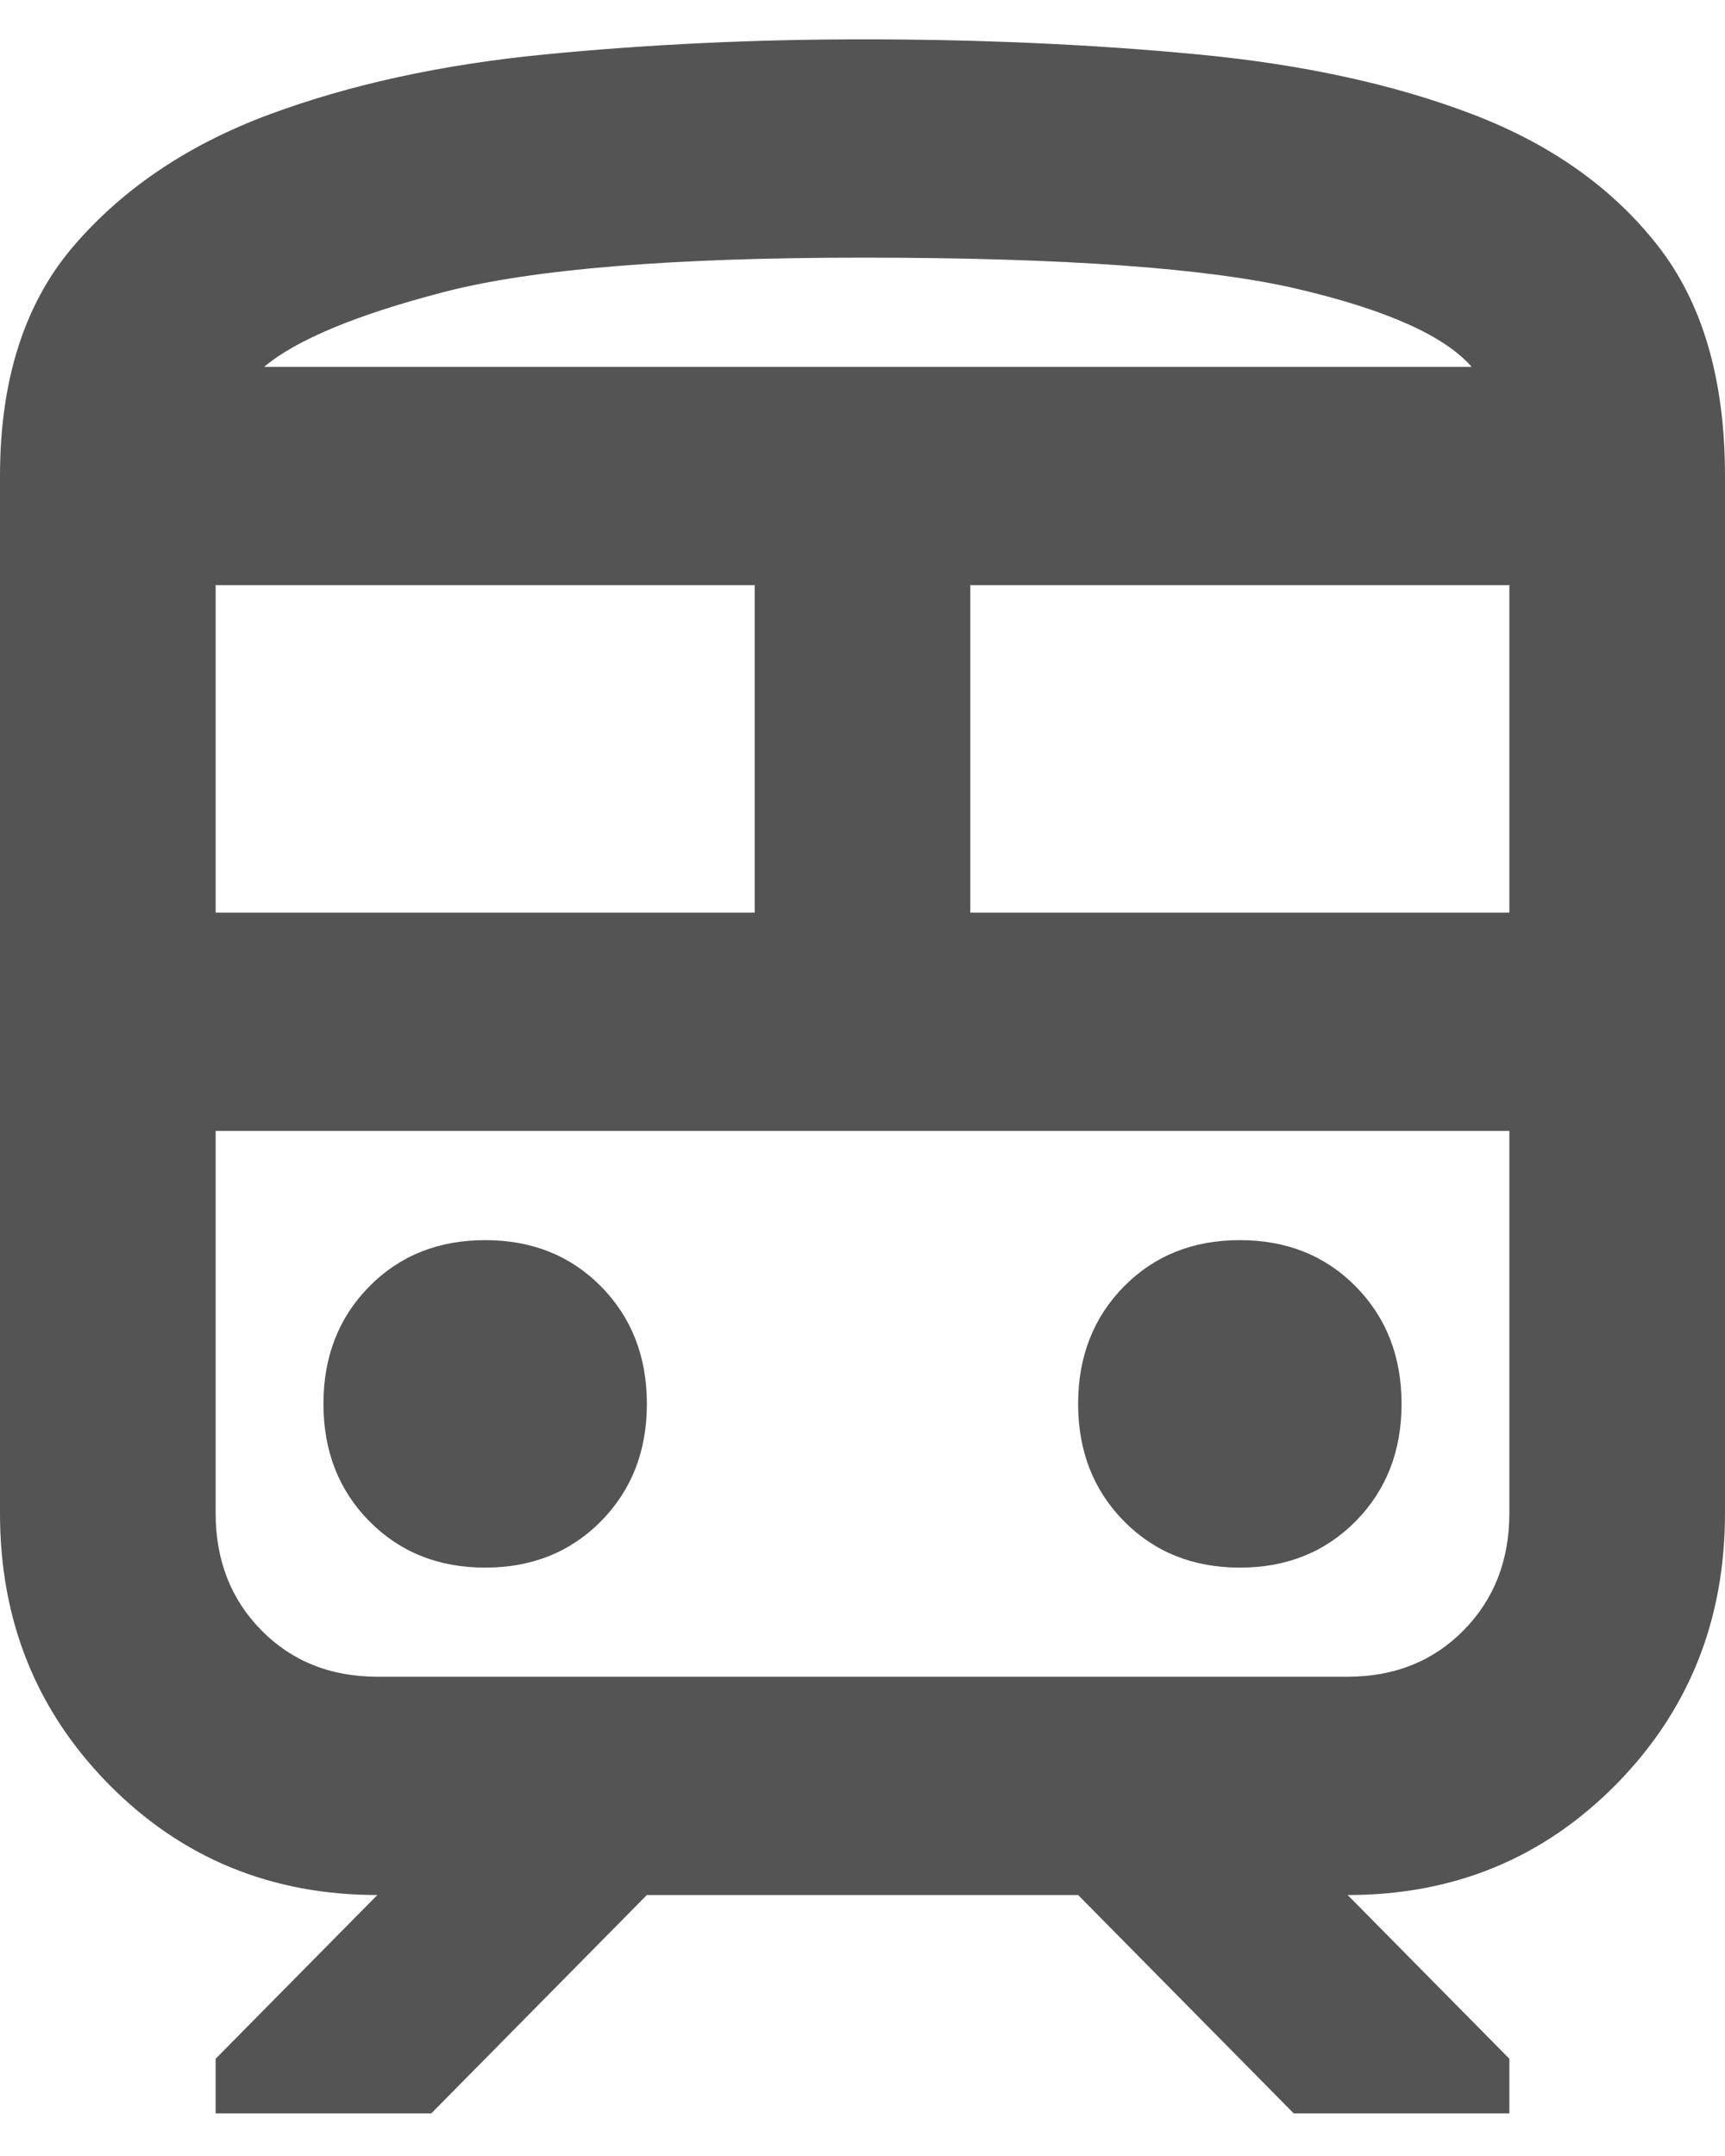 <svg width="16" height="20" viewBox="0 0 16 20" fill="none" xmlns="http://www.w3.org/2000/svg">
<path d="M9.86193e-07 14.035V4.416C9.86193e-07 3.521 0.229 2.808 0.688 2.276C1.147 1.744 1.751 1.339 2.5 1.061C3.25 0.783 4.104 0.597 5.063 0.504C6.022 0.411 7.001 0.365 8 0.365C9.1 0.365 10.138 0.412 11.113 0.505C12.088 0.598 12.938 0.784 13.663 1.062C14.388 1.34 14.958 1.745 15.375 2.277C15.792 2.809 16 3.522 16 4.416V14.035C16 15.031 15.663 15.871 14.988 16.555C14.313 17.238 13.484 17.58 12.5 17.579L14 19.098V19.605H12L10 17.579H6L4 19.605H2V19.098L3.5 17.579C2.517 17.579 1.687 17.238 1.012 16.555C0.337 15.871 -0.001 15.032 9.86193e-07 14.035ZM8 2.39C6.233 2.39 4.942 2.496 4.125 2.707C3.308 2.919 2.75 3.151 2.45 3.403H13.65C13.4 3.116 12.863 2.875 12.038 2.681C11.213 2.487 9.867 2.39 8 2.39ZM2 8.466H7V5.428H2V8.466ZM12.5 10.491H2H14H12.5ZM9 8.466H14V5.428H9V8.466ZM4.5 14.542C4.933 14.542 5.292 14.398 5.575 14.111C5.858 13.824 6 13.461 6 13.023C6 12.584 5.858 12.221 5.575 11.934C5.292 11.647 4.933 11.504 4.5 11.504C4.067 11.504 3.708 11.647 3.425 11.934C3.142 12.221 3 12.584 3 13.023C3 13.461 3.142 13.824 3.425 14.111C3.708 14.398 4.067 14.542 4.5 14.542ZM11.5 14.542C11.933 14.542 12.292 14.398 12.575 14.111C12.858 13.824 13 13.461 13 13.023C13 12.584 12.858 12.221 12.575 11.934C12.292 11.647 11.933 11.504 11.5 11.504C11.067 11.504 10.708 11.647 10.425 11.934C10.142 12.221 10 12.584 10 13.023C10 13.461 10.142 13.824 10.425 14.111C10.708 14.398 11.067 14.542 11.5 14.542ZM3.5 15.554H12.5C12.933 15.554 13.292 15.411 13.575 15.124C13.858 14.837 14 14.474 14 14.035V10.491H2V14.035C2 14.474 2.142 14.837 2.425 15.124C2.708 15.411 3.067 15.554 3.5 15.554ZM8 3.403H13.65H2.45H8Z" fill="#545454"/>
</svg>
